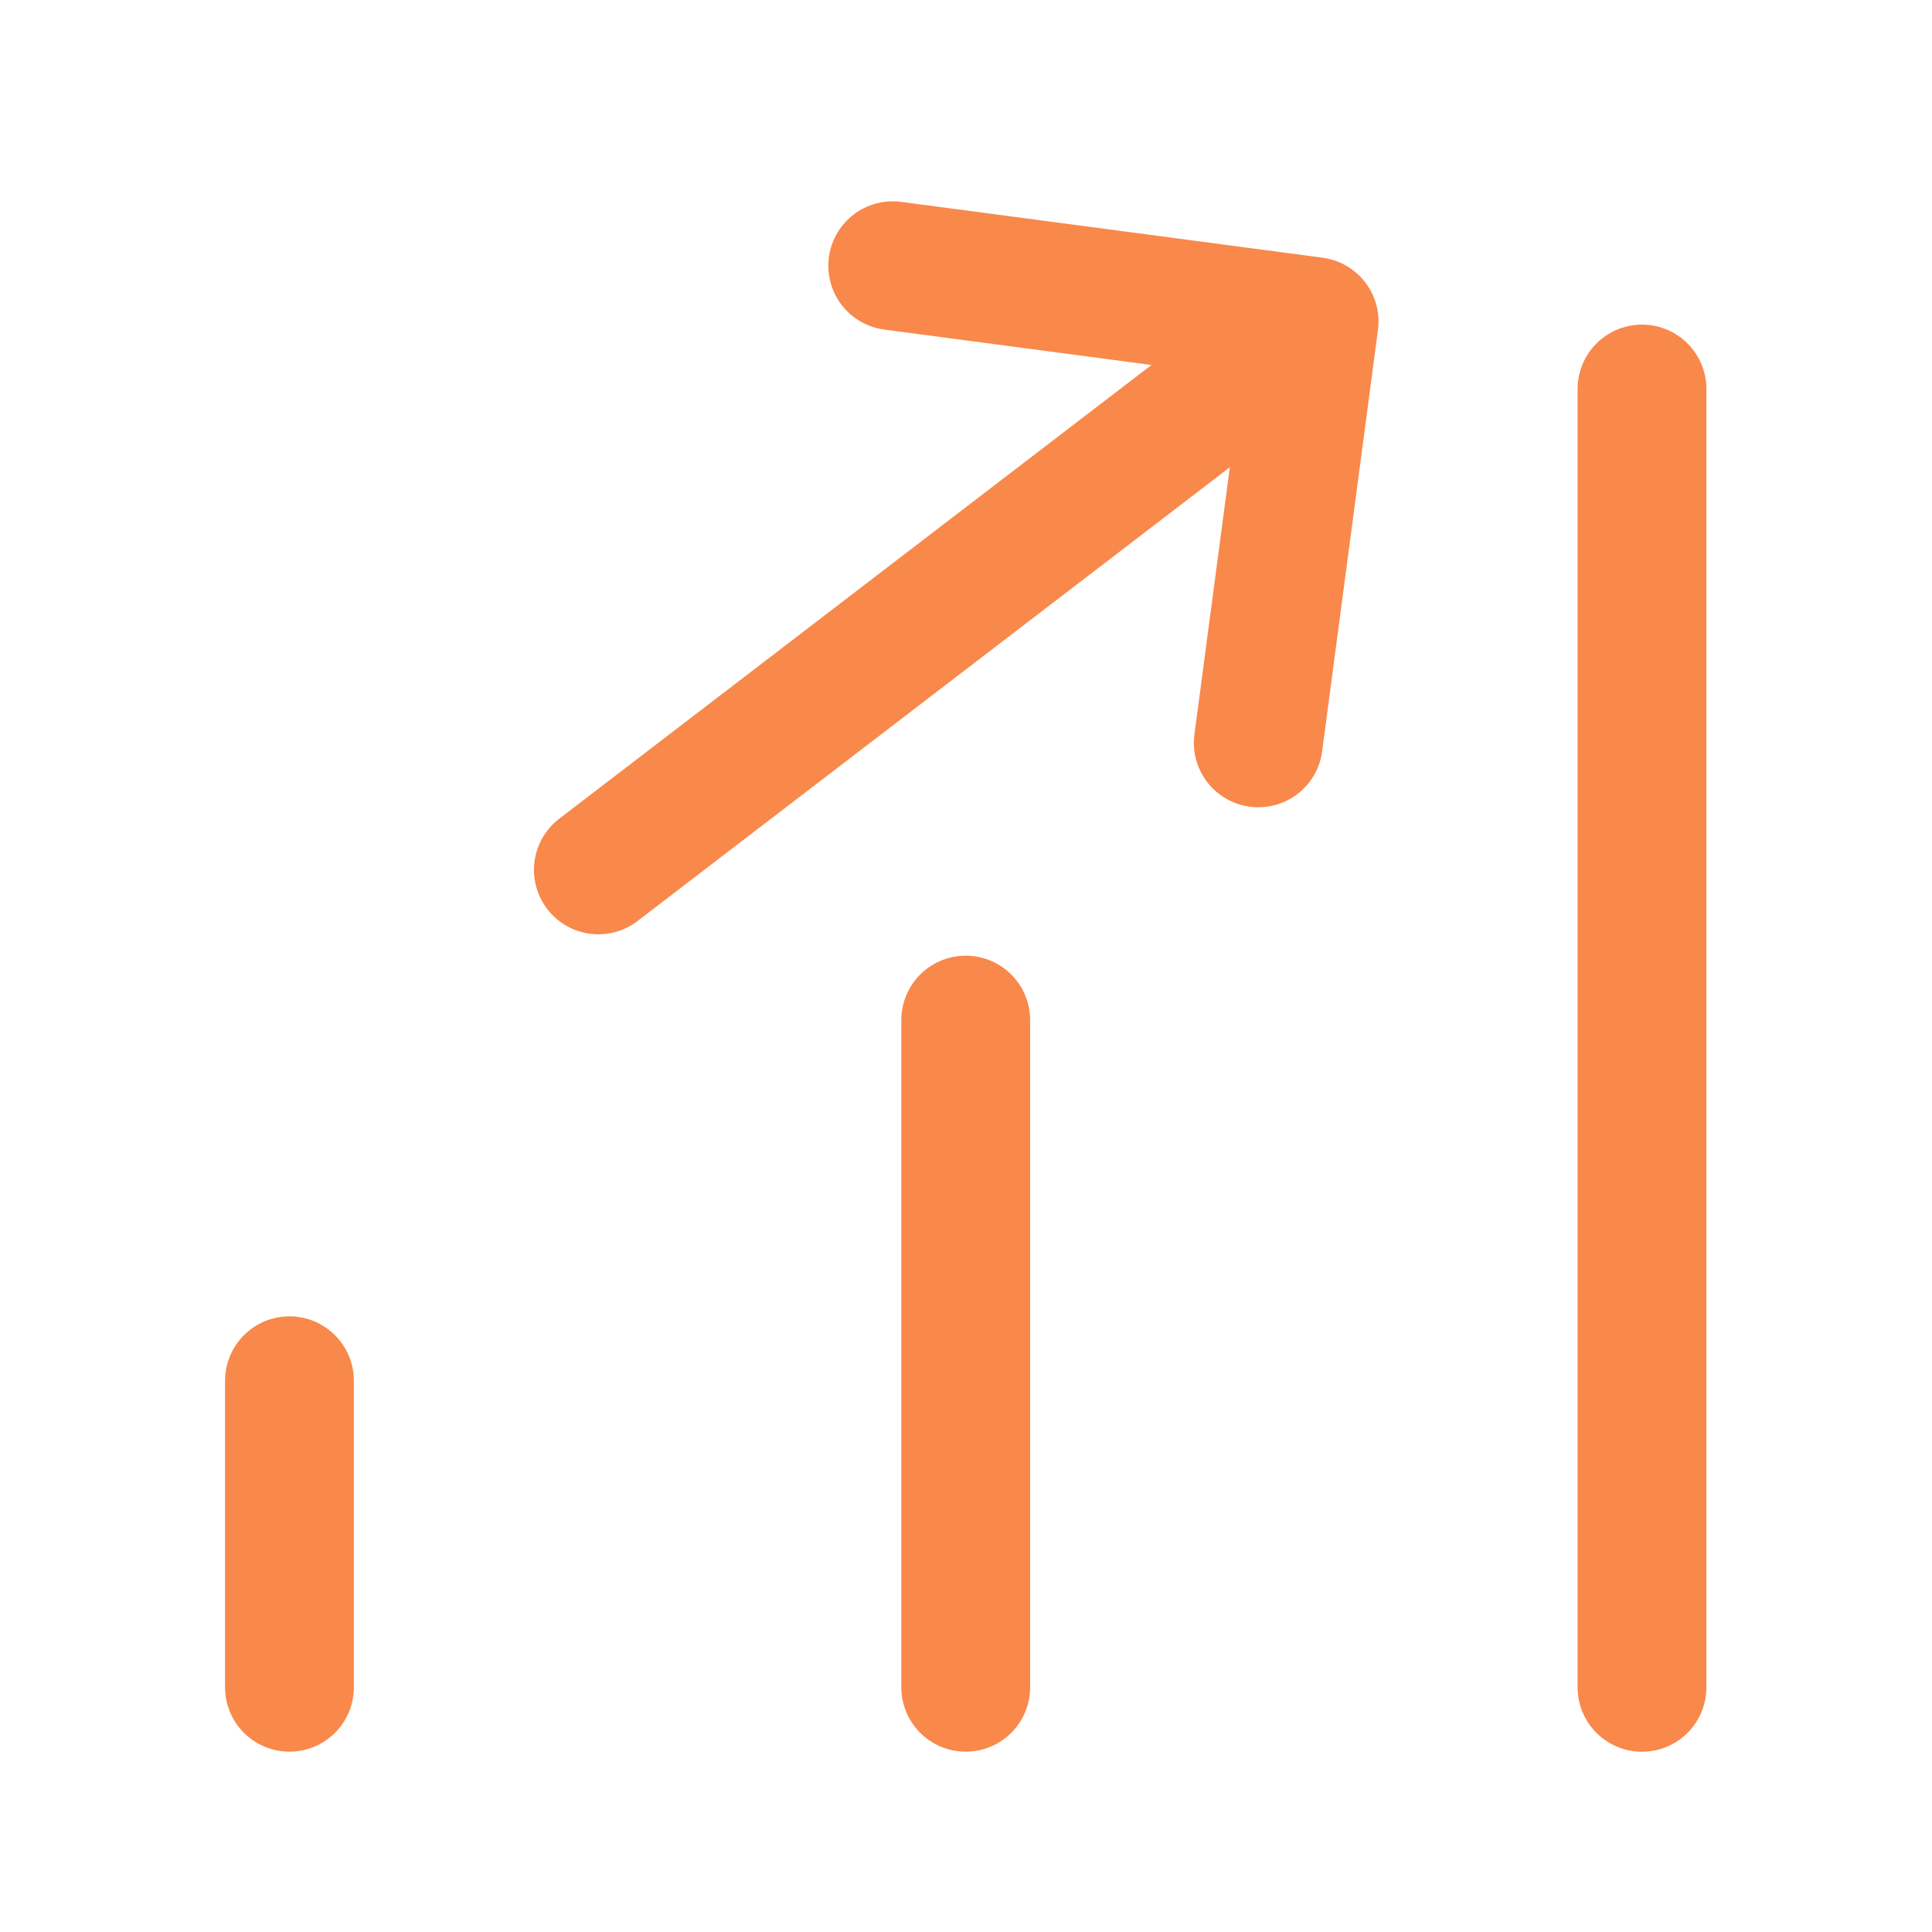 <svg width="28" height="28" viewBox="0 0 28 28" fill="none" xmlns="http://www.w3.org/2000/svg">
<path d="M19.045 4.66L8.672 12.607M19.045 4.66L12.938 3.851M19.045 4.66L18.236 10.766" stroke="#F9884B" stroke-width="1.867" stroke-linecap="round" stroke-linejoin="round"/>
<path d="M23.797 5.638V24.454" stroke="#F9884B" stroke-width="1.867" stroke-linecap="round" stroke-linejoin="round"/>
<path d="M4.195 20.011V24.453" stroke="#F9884B" stroke-width="1.867" stroke-linecap="round" stroke-linejoin="round"/>
<path d="M13.996 14.784V24.453" stroke="#F9884B" stroke-width="1.867" stroke-linecap="round" stroke-linejoin="round"/>
</svg>
